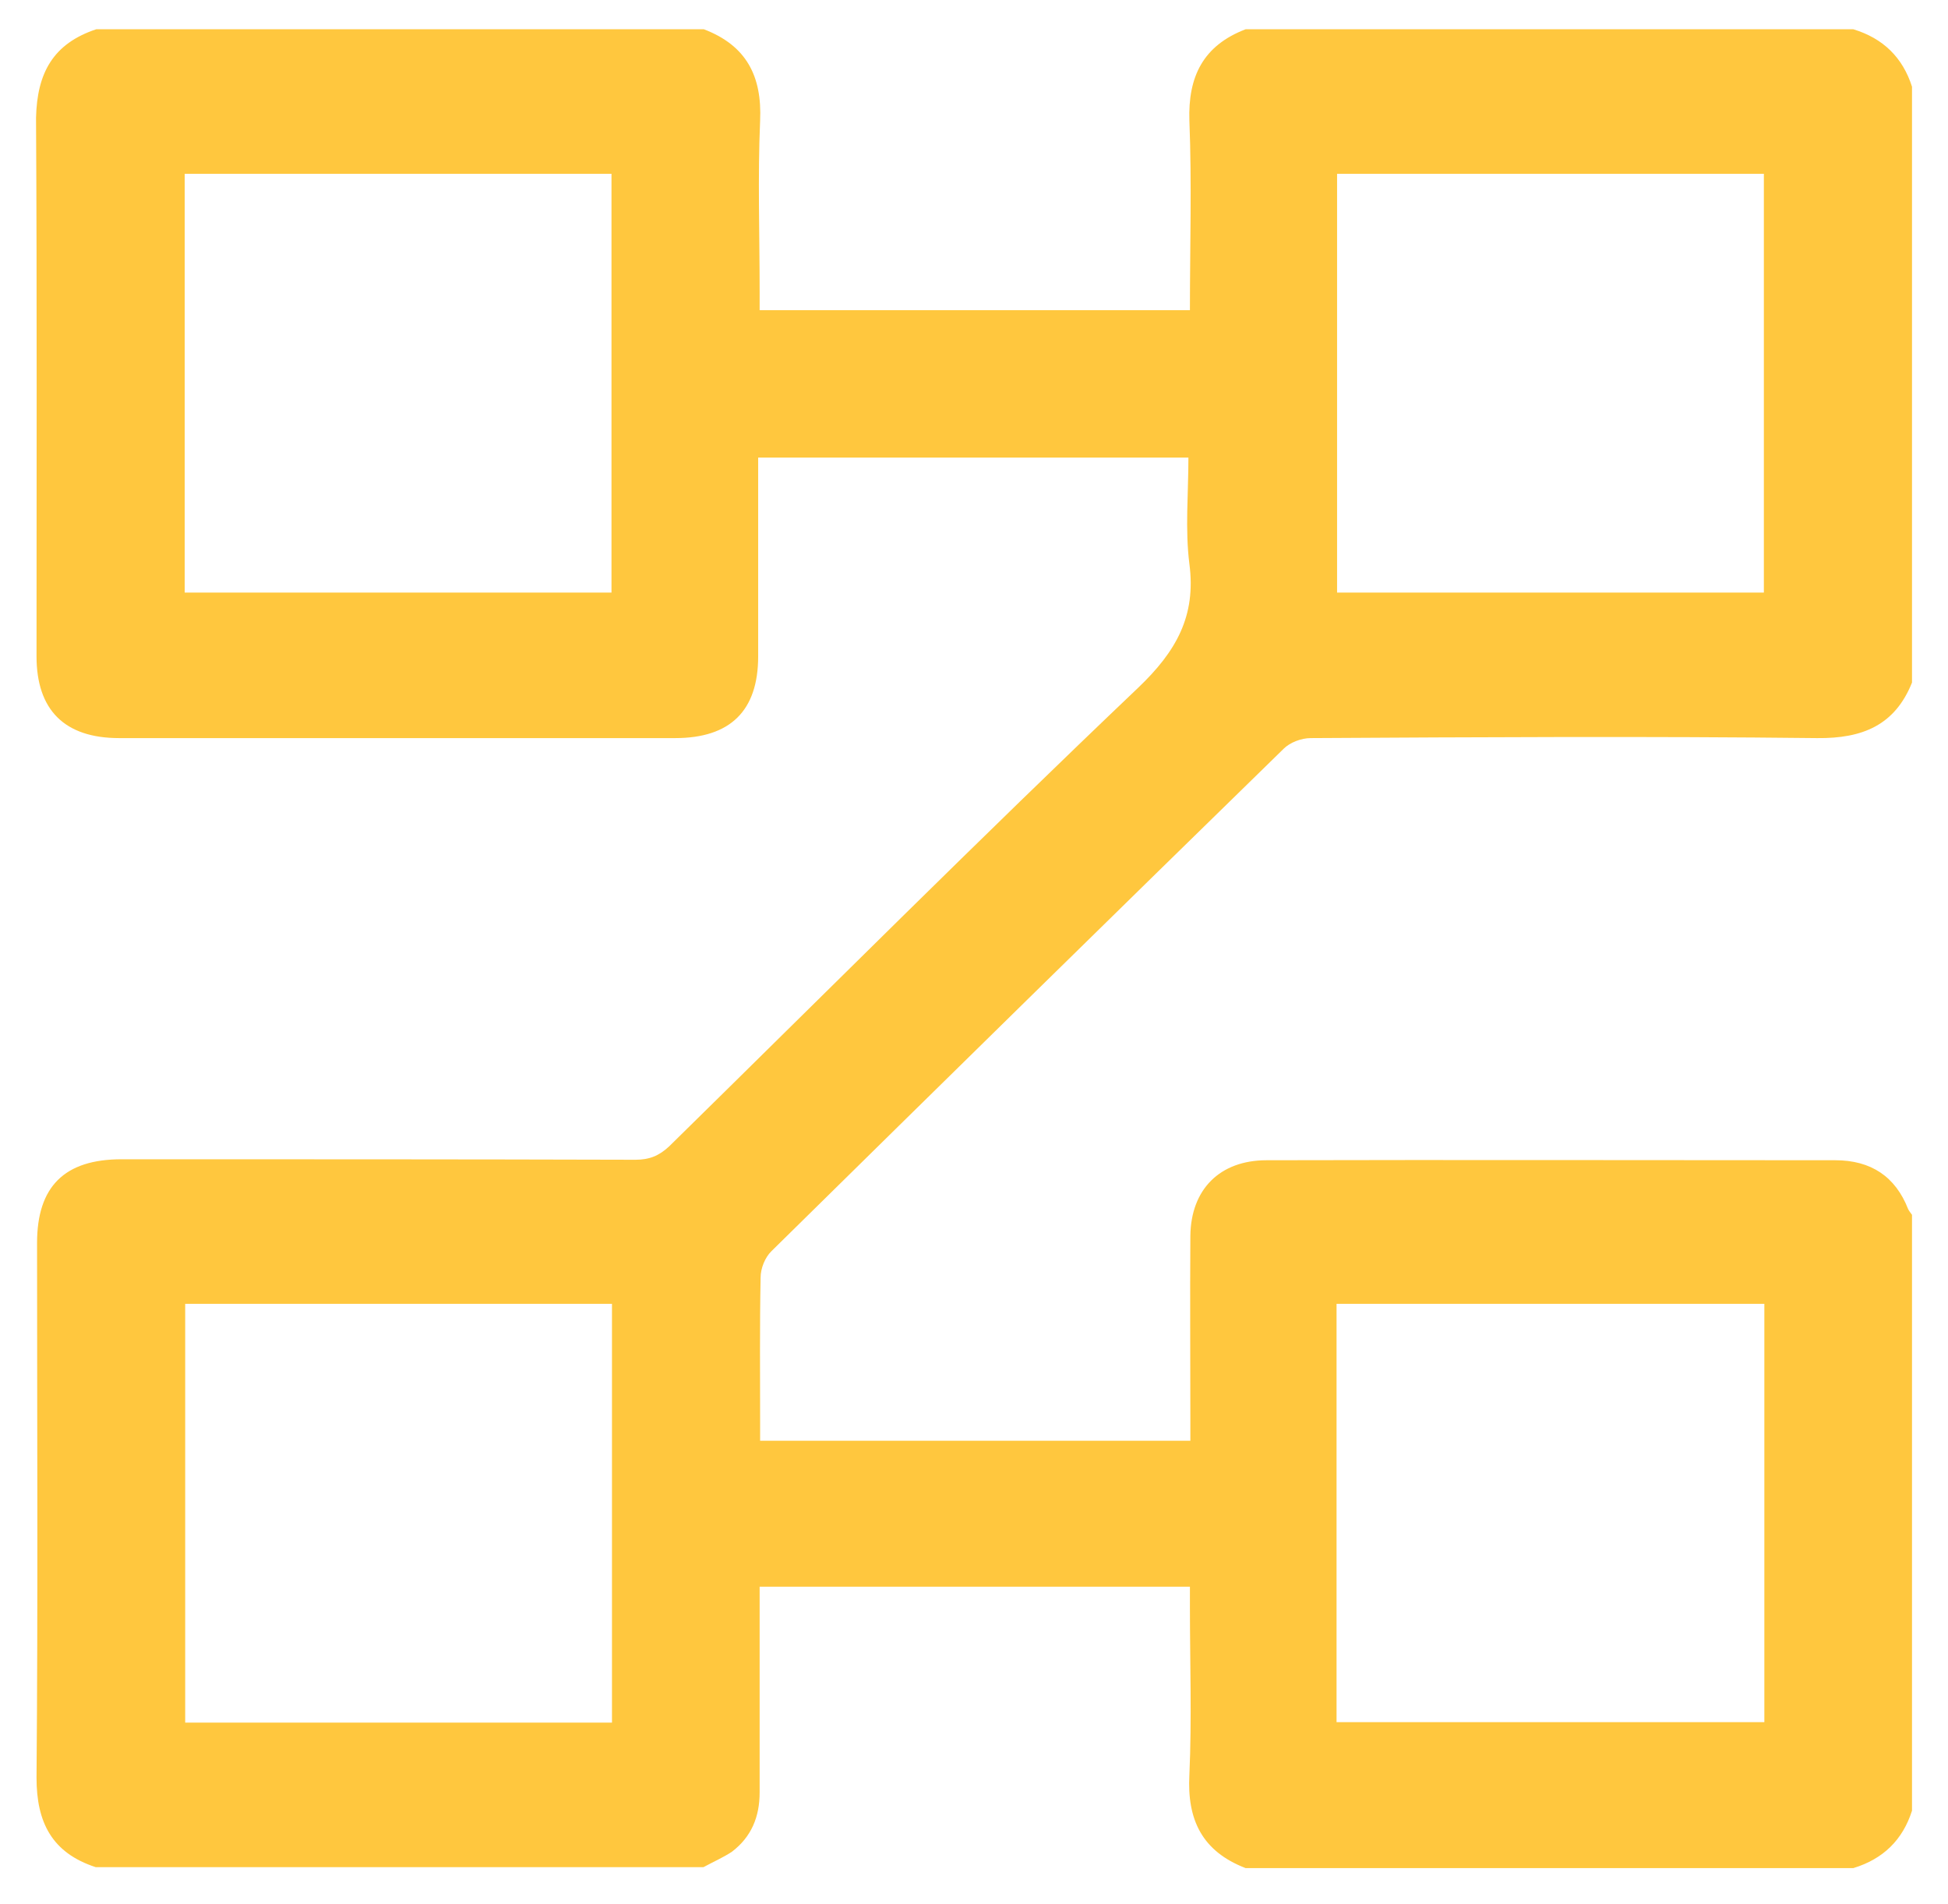 <svg xmlns="http://www.w3.org/2000/svg" width="44" height="43" viewBox="0 0 44 43" fill="none"><path d="M15.889 42.165C11.317 42.165 6.745 42.165 2.162 42.165C1.168 41.841 0.825 41.149 0.825 40.144C0.859 36.123 0.837 32.092 0.837 28.071C0.837 26.795 1.455 26.179 2.747 26.179C6.612 26.179 10.488 26.179 14.354 26.19C14.663 26.19 14.883 26.104 15.115 25.887C18.638 22.429 22.128 18.938 25.706 15.533C26.567 14.712 27.02 13.912 26.865 12.734C26.766 11.956 26.843 11.145 26.843 10.334C23.586 10.334 20.372 10.334 17.125 10.334C17.125 10.518 17.125 10.659 17.125 10.81C17.125 12.15 17.125 13.48 17.125 14.82C17.125 16.052 16.496 16.668 15.248 16.668C11.063 16.668 6.877 16.668 2.692 16.668C1.455 16.668 0.825 16.03 0.825 14.82C0.825 10.767 0.837 6.714 0.814 2.661C0.837 1.645 1.201 0.985 2.173 0.661C6.745 0.661 11.317 0.661 15.899 0.661C16.86 1.028 17.214 1.72 17.169 2.725C17.114 4.001 17.158 5.287 17.158 6.573C17.158 6.714 17.158 6.865 17.158 7.005C20.427 7.005 23.63 7.005 26.877 7.005C26.877 5.557 26.921 4.13 26.865 2.725C26.832 1.731 27.175 1.028 28.135 0.661C32.707 0.661 37.279 0.661 41.862 0.661C42.536 0.866 42.977 1.299 43.187 1.958C43.187 6.443 43.187 10.929 43.187 15.414C42.801 16.376 42.072 16.679 41.045 16.668C37.235 16.625 33.414 16.646 29.604 16.668C29.394 16.668 29.14 16.765 28.997 16.906C25.132 20.678 21.278 24.461 17.424 28.255C17.28 28.395 17.18 28.644 17.18 28.849C17.158 29.941 17.169 31.032 17.169 32.135C17.169 32.264 17.169 32.394 17.169 32.535C20.427 32.535 23.63 32.535 26.887 32.535C26.887 32.362 26.887 32.221 26.887 32.081C26.887 30.686 26.877 29.303 26.887 27.909C26.899 26.86 27.55 26.201 28.61 26.201C32.895 26.19 37.18 26.201 41.453 26.201C42.26 26.201 42.812 26.569 43.099 27.303C43.121 27.347 43.154 27.39 43.187 27.433C43.187 31.919 43.187 36.404 43.187 40.889C42.977 41.549 42.536 41.981 41.862 42.186C37.29 42.186 32.718 42.186 28.135 42.186C27.153 41.808 26.81 41.095 26.865 40.079C26.921 38.814 26.877 37.539 26.877 36.274C26.877 36.134 26.877 35.983 26.877 35.831C23.608 35.831 20.405 35.831 17.158 35.831C17.158 36.015 17.158 36.166 17.158 36.307C17.158 37.701 17.158 39.084 17.158 40.479C17.158 41.03 16.971 41.484 16.529 41.819C16.33 41.949 16.109 42.046 15.889 42.165ZM13.812 13.382C13.812 10.205 13.812 7.06 13.812 3.925C10.588 3.925 7.385 3.925 4.172 3.925C4.172 7.092 4.172 10.226 4.172 13.382C7.396 13.382 10.599 13.382 13.812 13.382ZM39.841 13.382C39.841 10.194 39.841 7.06 39.841 3.925C36.617 3.925 33.414 3.925 30.201 3.925C30.201 7.081 30.201 10.226 30.201 13.382C33.425 13.382 36.617 13.382 39.841 13.382ZM4.183 29.444C4.183 32.632 4.183 35.766 4.183 38.901C7.407 38.901 10.61 38.901 13.823 38.901C13.823 35.745 13.823 32.599 13.823 29.444C10.599 29.444 7.396 29.444 4.183 29.444ZM39.852 29.444C36.617 29.444 33.414 29.444 30.189 29.444C30.189 32.61 30.189 35.745 30.189 38.89C33.425 38.89 36.628 38.89 39.852 38.89C39.852 35.734 39.852 32.61 39.852 29.444Z" fill="#FFC73E"></path></svg>